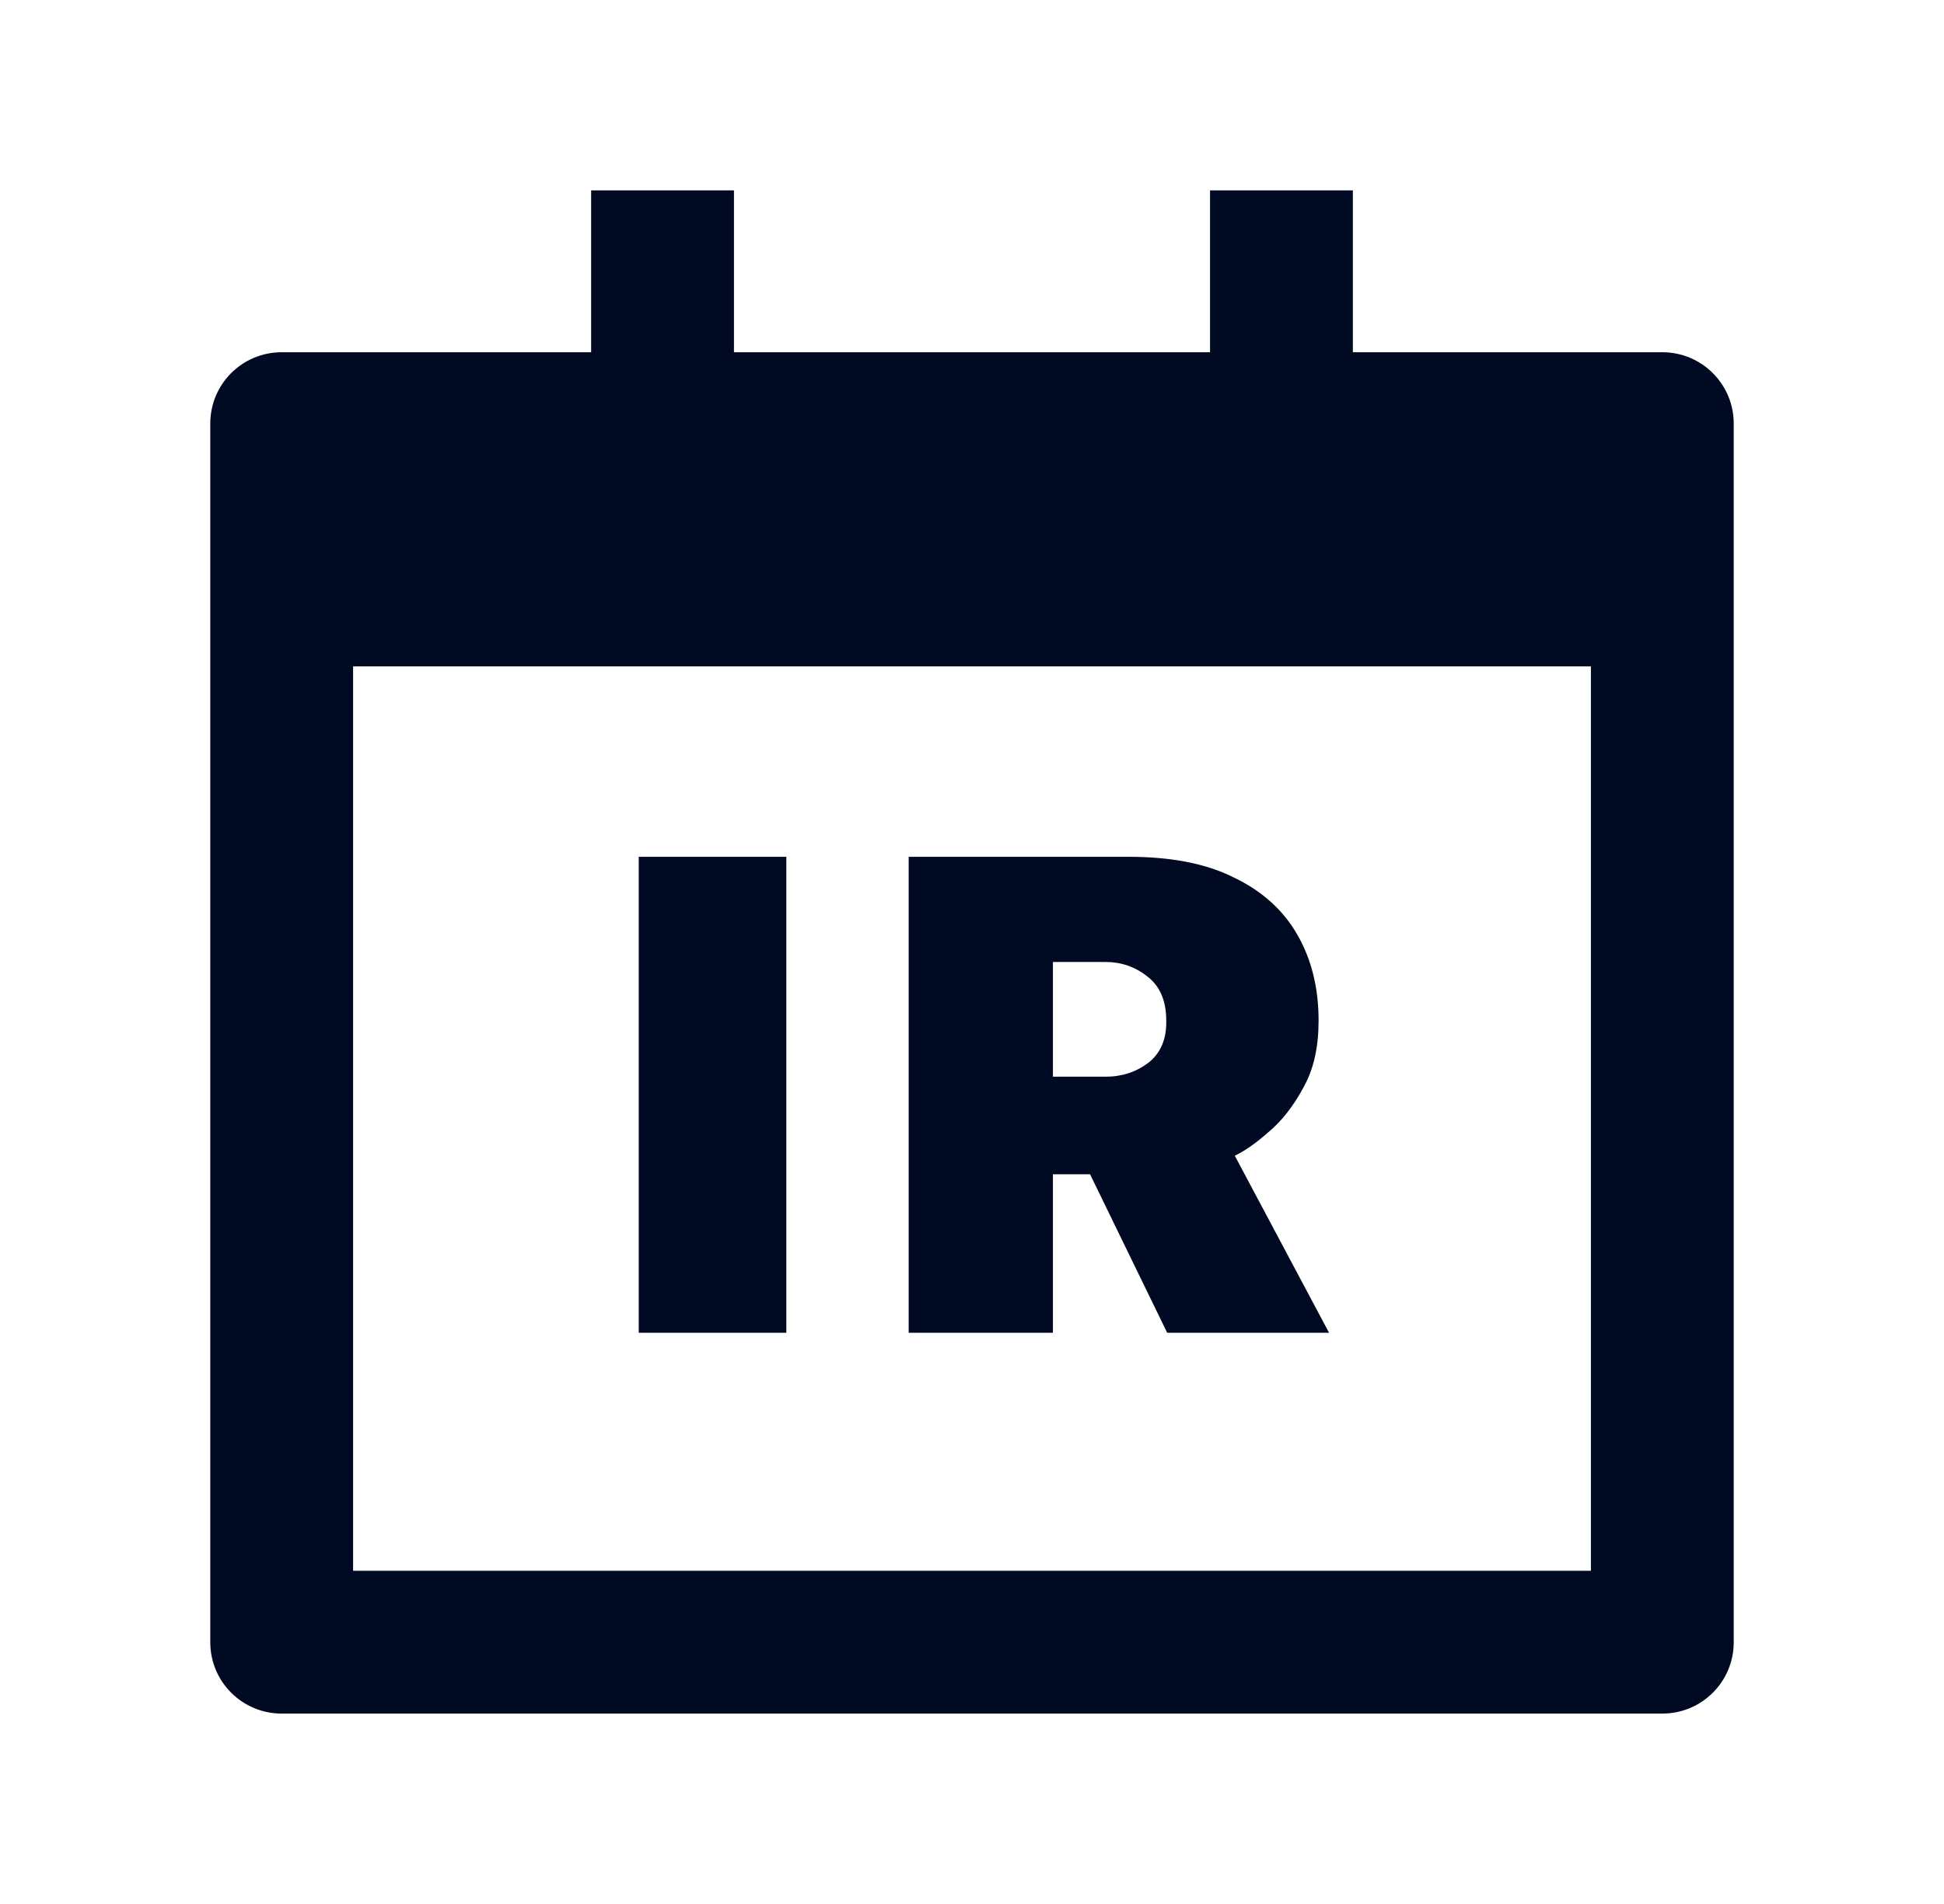 <svg width="49" height="48" viewBox="0 0 49 48" fill="none" xmlns="http://www.w3.org/2000/svg">
<path fill-rule="evenodd" clip-rule="evenodd" d="M34.1 8.88H41.9C42.896 8.88 43.7 9.684 43.7 10.68V41.4C43.7 42.396 42.896 43.2 41.9 43.2H7.1C6.104 43.2 5.3 42.396 5.3 41.4V10.68C5.3 9.684 6.104 8.88 7.1 8.88H14.9V4.8H18.5V8.88H30.5V4.8H34.1V8.88ZM8.9 16.8V39.6H40.1V16.8H8.9ZM19.82 21.6H16.1V33.6H19.82V21.6ZM31.964 28.548C32.3 28.272 32.6 27.888 32.852 27.42C33.116 26.952 33.236 26.388 33.236 25.728C33.236 24.9 33.056 24.18 32.696 23.556C32.336 22.932 31.796 22.452 31.088 22.116C30.392 21.768 29.504 21.6 28.448 21.6H22.904V33.6H26.54V29.604H27.476L29.42 33.6H33.5L31.124 29.136C31.352 29.028 31.64 28.836 31.964 28.548ZM28.94 26.796C28.64 27.024 28.28 27.144 27.872 27.144H26.54V24.252H27.872C28.256 24.252 28.616 24.372 28.928 24.624C29.24 24.864 29.396 25.236 29.396 25.728C29.408 26.196 29.252 26.556 28.94 26.796Z" fill="#010A23"/>
</svg>
